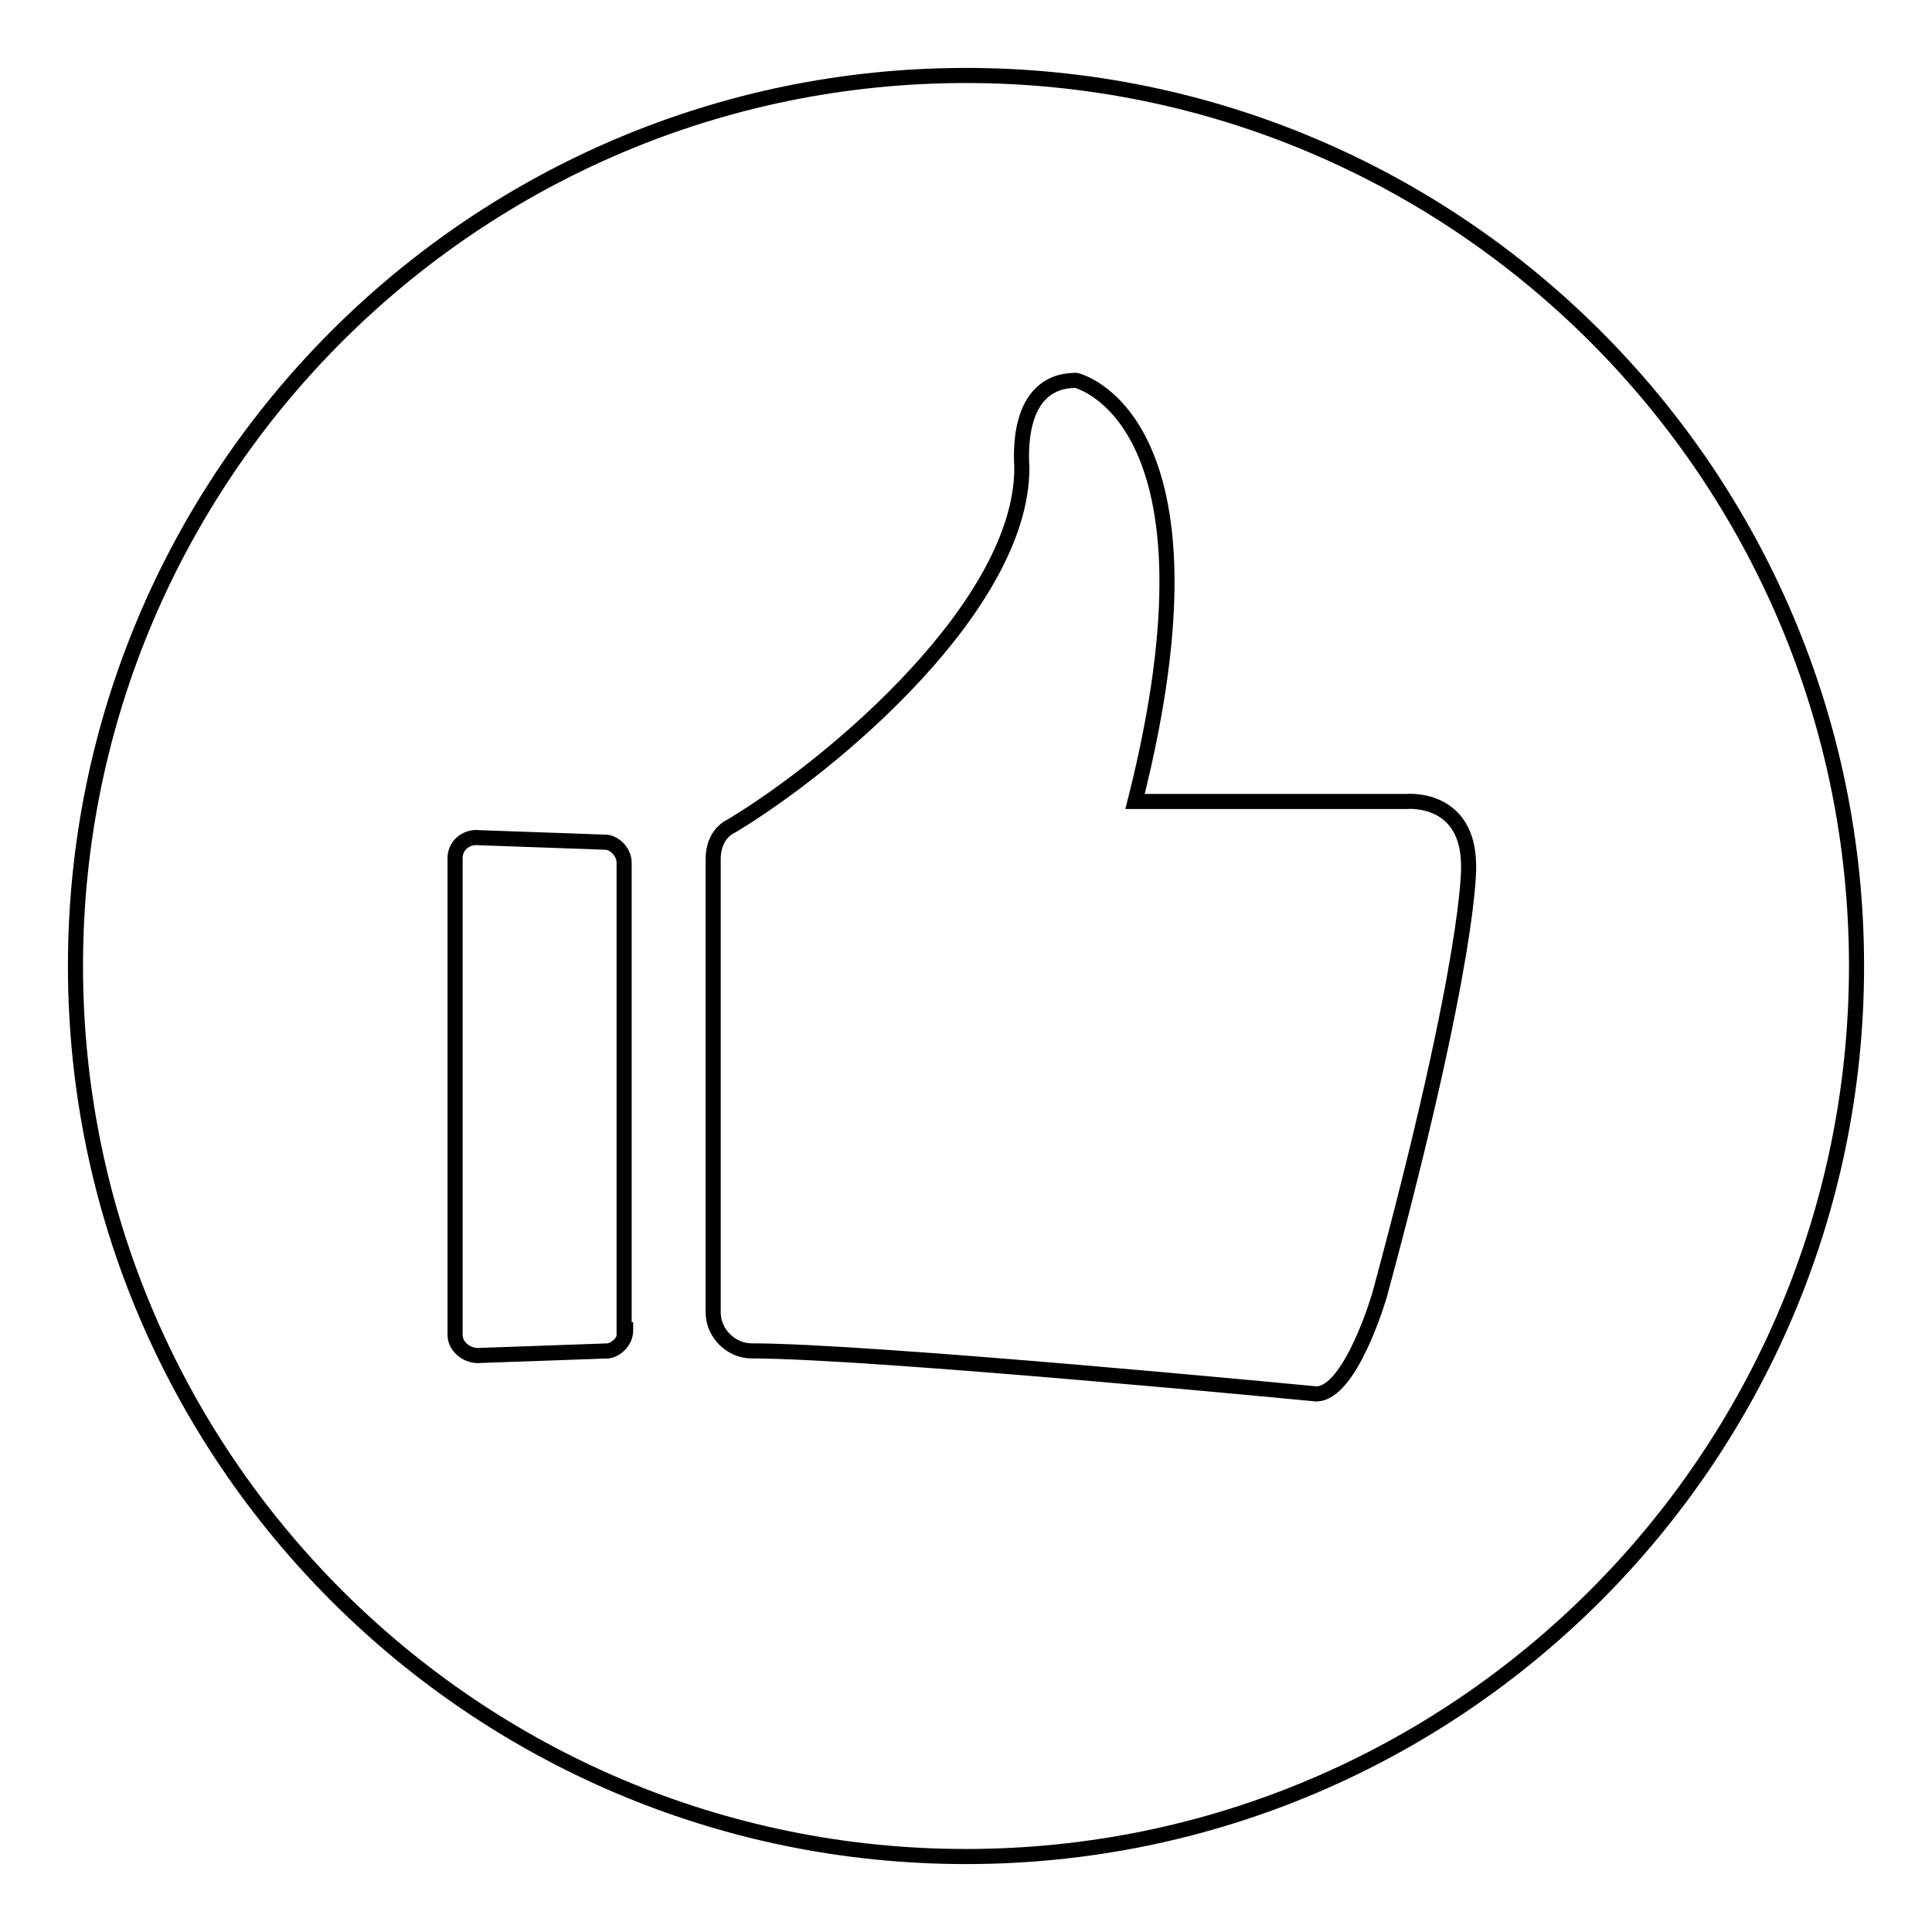 <?xml version="1.0" encoding="utf-8"?>
<!-- Svg Vector Icons : http://www.onlinewebfonts.com/icon -->
<!DOCTYPE svg PUBLIC "-//W3C//DTD SVG 1.1//EN" "http://www.w3.org/Graphics/SVG/1.1/DTD/svg11.dtd">
<svg version="1.1" xmlns="http://www.w3.org/2000/svg" xmlns:xlink="http://www.w3.org/1999/xlink" x="0px" y="0px" viewBox="0 0 256 256" enable-background="new 0 0 256 256" xml:space="preserve">
<g> <path stroke-width="2" fill-opacity="0" stroke="#000000"  d="M128,10C62.9,10,10,62.9,10,128s52.9,118,118,118s118-52.9,118-118S193.1,10,128,10z M82.9,176.3 c0,1.3-1.1,2.5-2.3,2.7l-16.9,0.6c-1.7,0.2-3.4-1.1-3.4-2.7v-63.2c0-1.7,1.5-2.9,3.2-2.7l16.9,0.6c1.3,0.2,2.3,1.5,2.3,2.7v61.9 H82.9z M182.8,171.6c0,0-3.8,13.1-8.4,13.1c0,0-59-5.7-74.8-5.7c-2.7,0-5.1-2.3-5.1-5.1v-60.1c0-1.9,0.8-3.6,2.5-4.4 C110.9,101,135.4,80,135.4,62c0-0.8-1.1-11.6,7.2-11.6c0,0,20.7,4.8,7.8,55.8h36c0,0,8.2-0.8,8.2,8.6 C194.6,114.9,195,126.5,182.8,171.6z"/></g>
</svg>